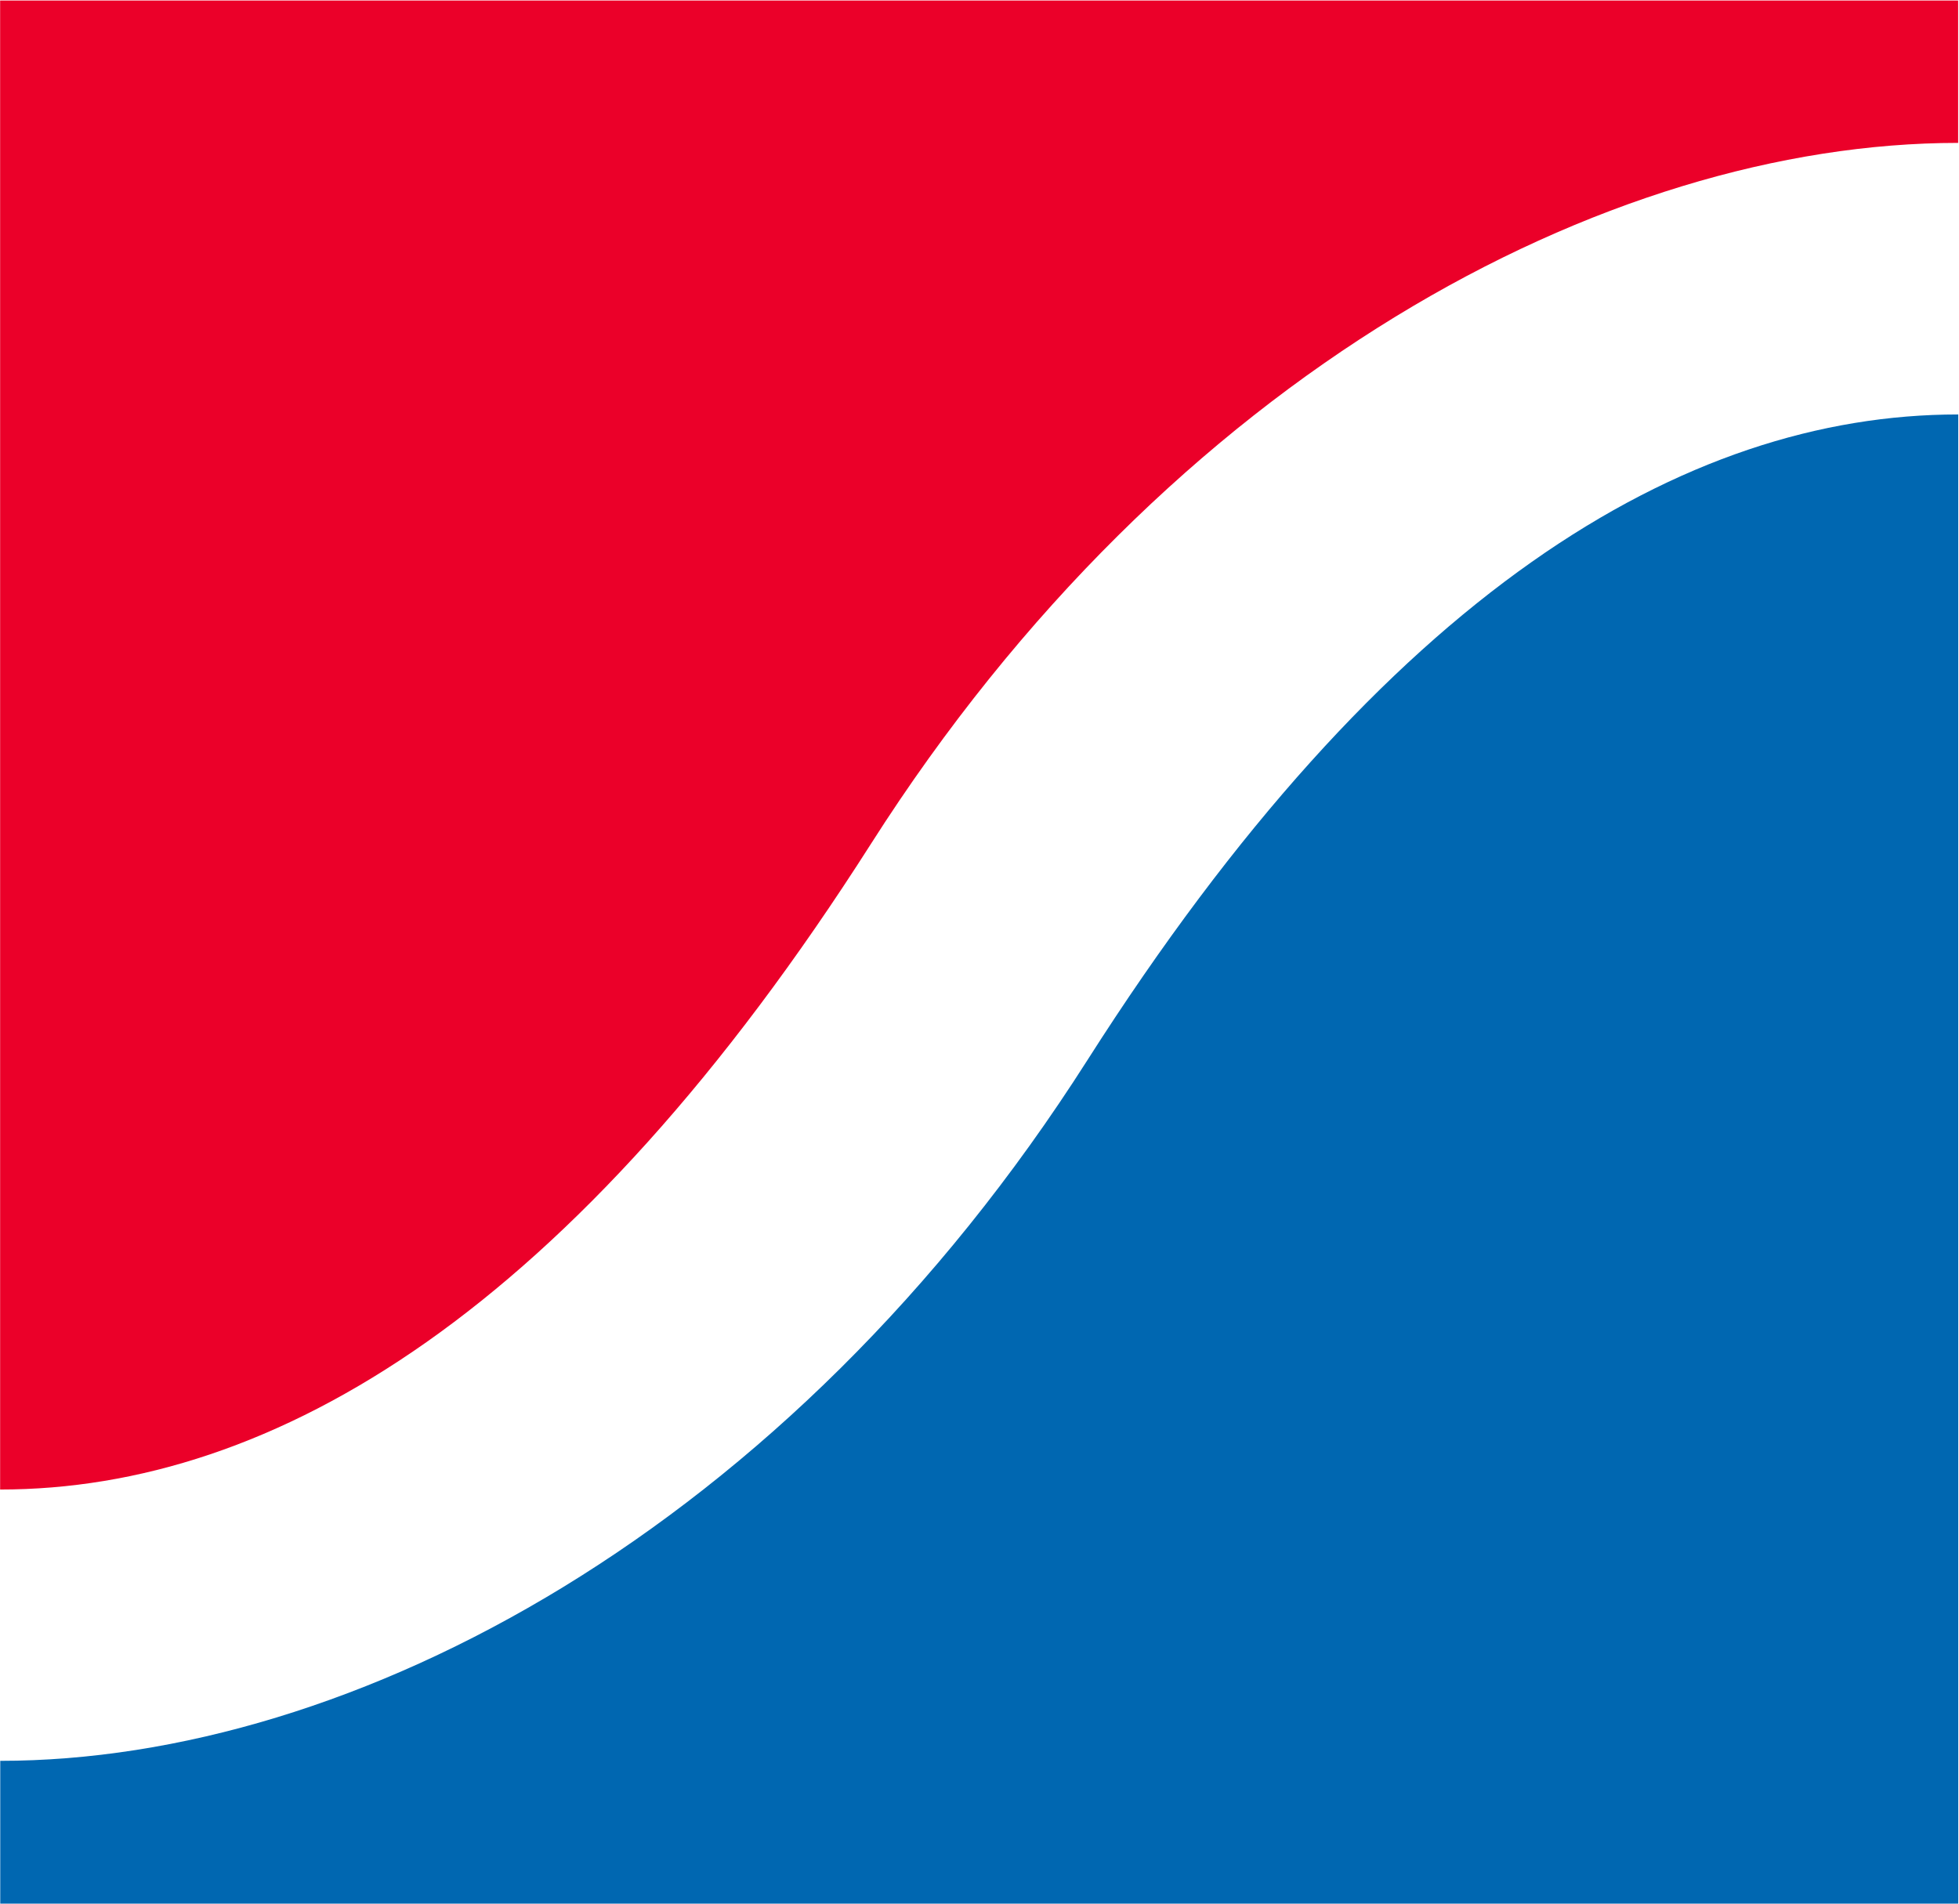 <svg version="1.2" xmlns="http://www.w3.org/2000/svg" viewBox="0 0 1571 1527" width="1571" height="1527">
	<title>henry-schein-logo-global-svg</title>
	<defs>
		<clipPath clipPathUnits="userSpaceOnUse" id="cp1">
			<path d="m-38.09-16.03h21984.82v9129.71h-21984.82z"/>
		</clipPath>
		<clipPath clipPathUnits="userSpaceOnUse" id="cp2">
			<path d="m-38.09-16.03h21984.82v9129.71h-21984.82z"/>
		</clipPath>
	</defs>
	<style>
		.s0 { fill: #eb0029 } 
		.s1 { fill: #0067b1 } 
	</style>
	<g id="Clip-Path" clip-path="url(#cp1)">
		<path id="Layer" class="s0" d="m1570.3 114.6v-114.2h-1570.2v1194.2c219.9 0 459.5-142.9 698.4-517.9 240.1-377 589.5-562.1 871.8-562.1z"/>
	</g>
	<g id="Clip-Path" clip-path="url(#cp2)">
		<path id="Layer" class="s1" d="m0.2 1412.2v114.5h1570.2v-1194.3c-219.9 0-459.6 142.9-698.4 517.9-240.1 377.1-589.5 561.9-871.8 561.9z"/>
	</g>
</svg>